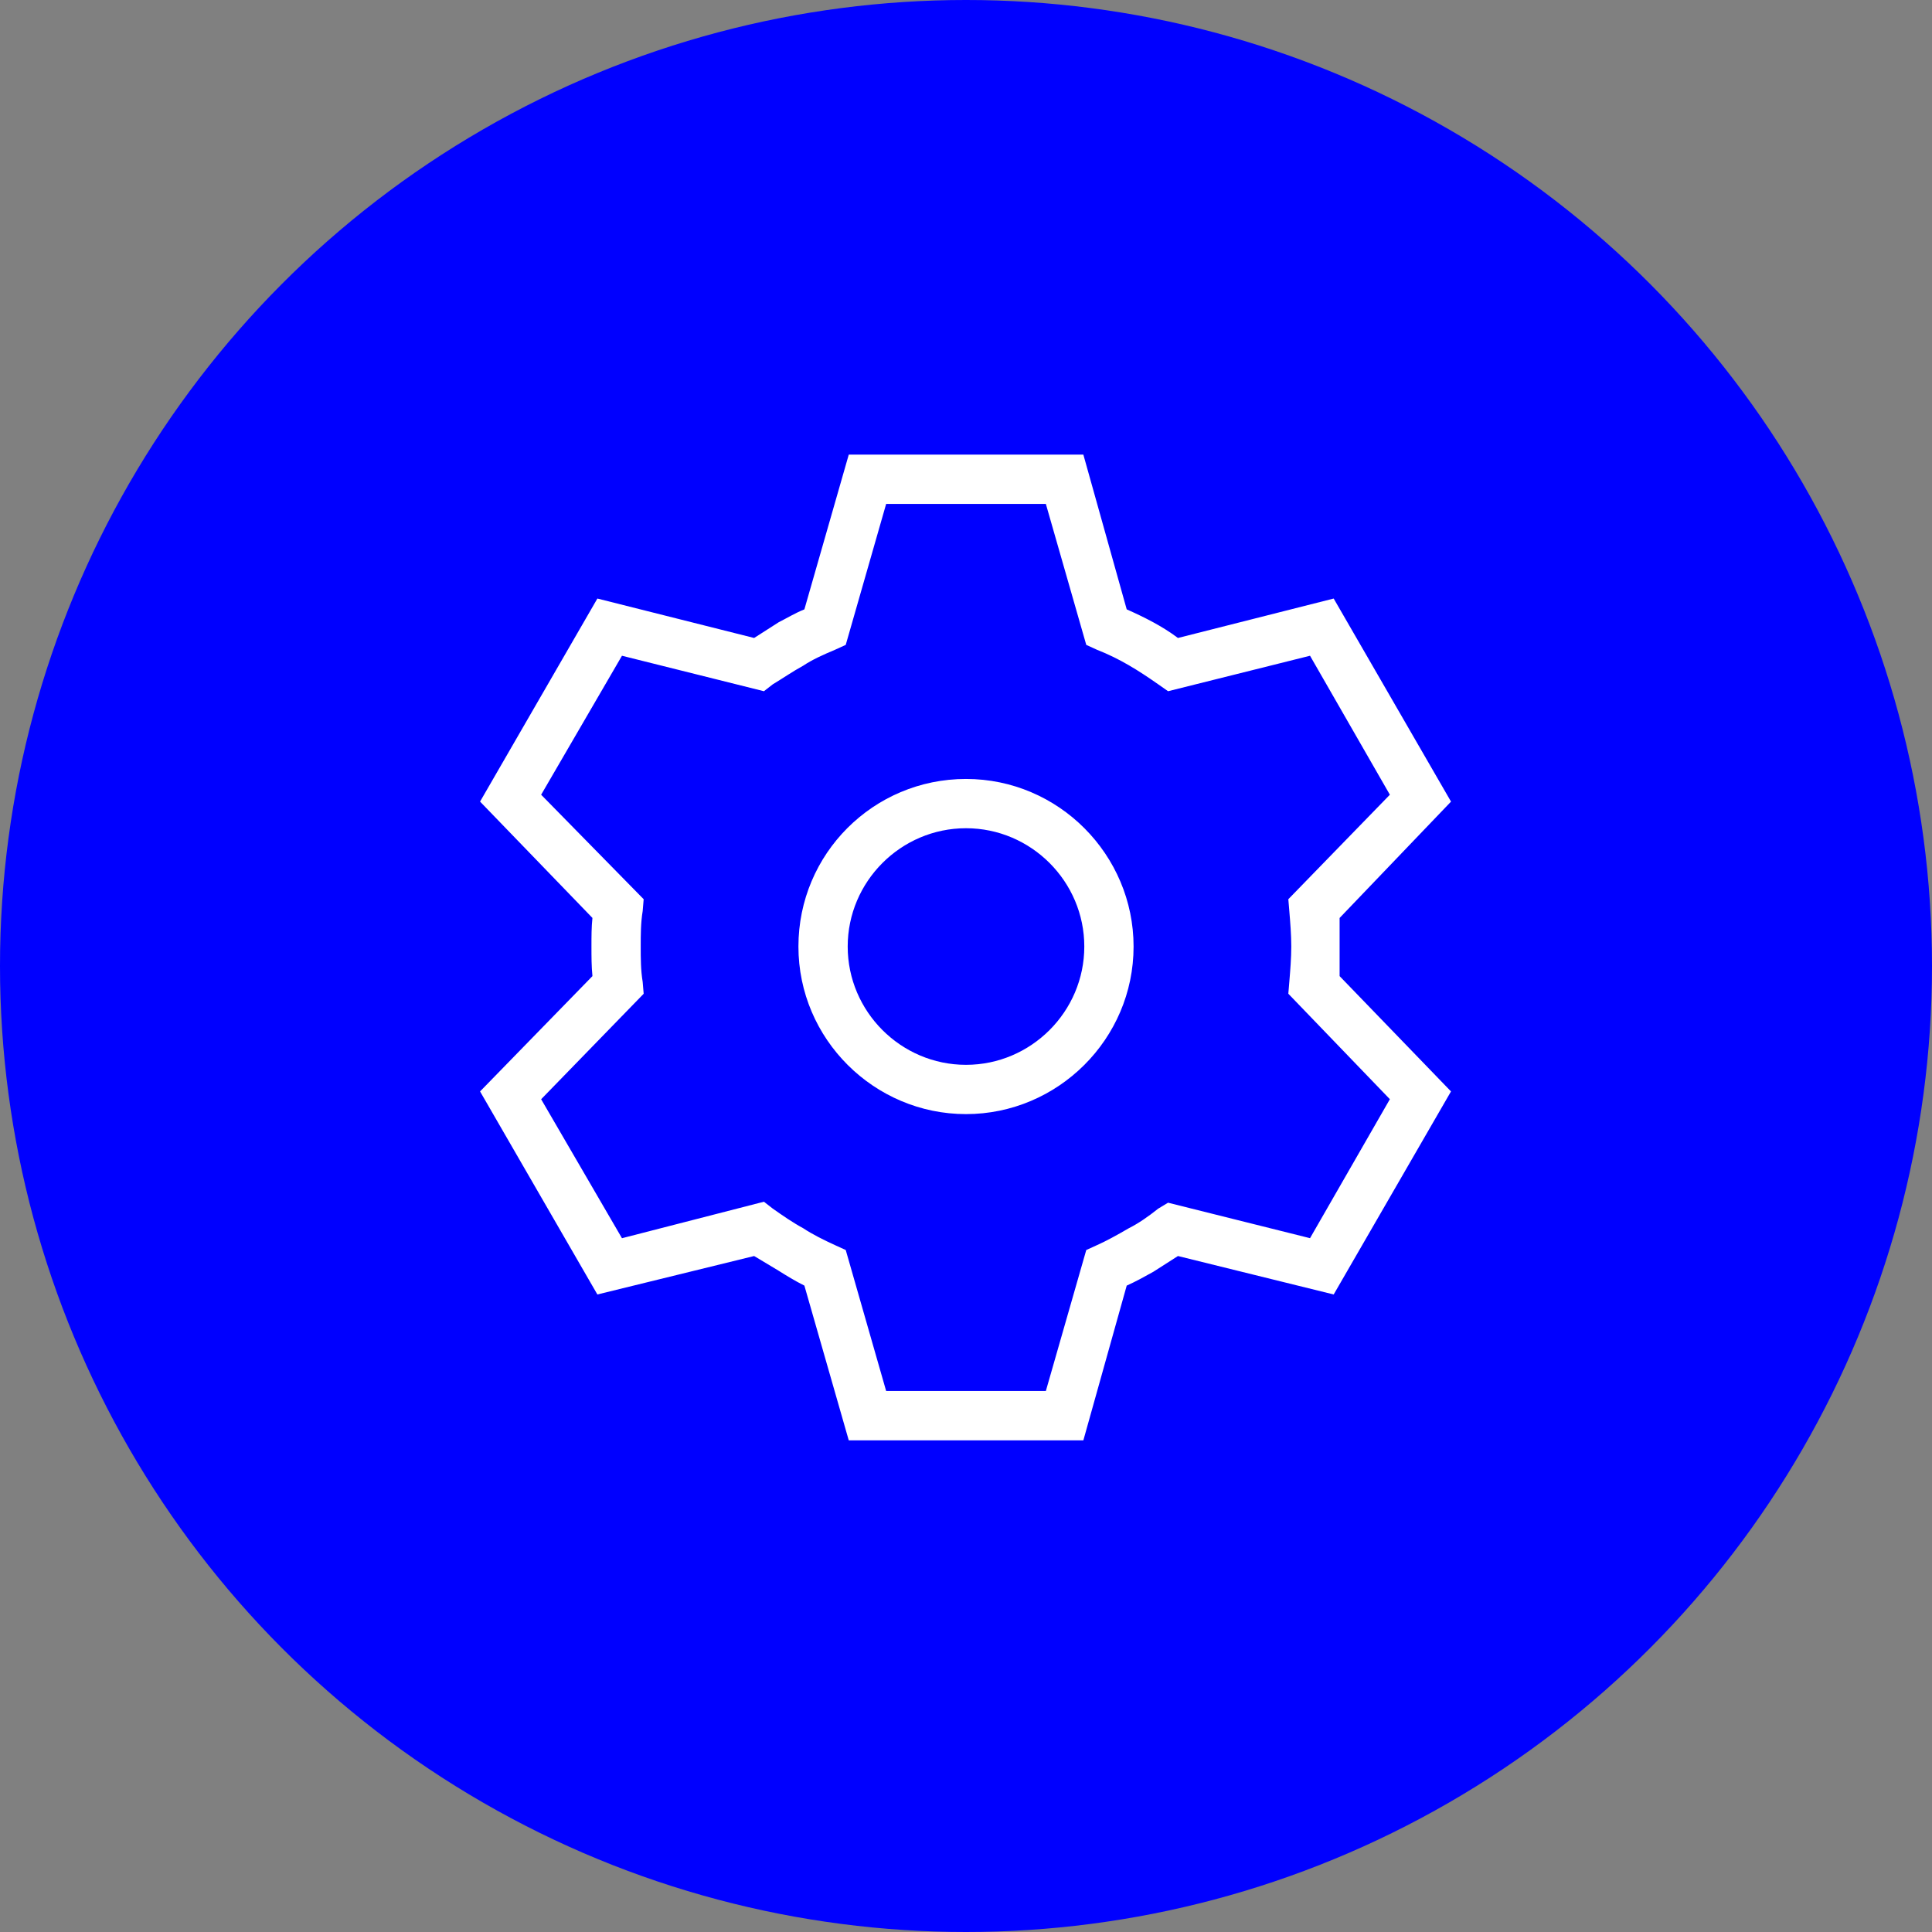 <?xml version="1.0" encoding="UTF-8"?>
<svg xmlns="http://www.w3.org/2000/svg" viewBox="0 0 512 512">
  <rect x="0" y="0" width="512" height="512" fill="#808080" stroke="none"/>
  <defs>
    <style>
      .cls-1 {
        fill: #fff;
      }

      .cls-1, .cls-2 {
        stroke-width: 0px;
      }

      .cls-2 {
        fill: blue;
      }
    </style>
  </defs>
  <g id="Layer_1" data-name="Layer 1">
    <circle class="cls-2" cx="256" cy="256" r="256"/>
  </g>
  <g id="Layer_2" data-name="Layer 2">
    <path class="cls-1" d="M384.53,212.44l-29.52,30.83v15.41l29.52,30.56-31.09,53.81-41.27-10.19-6.53,4.18c-2.35,1.31-4.7,2.61-7.05,3.66l-11.49,41.01h-62.17l-11.76-41.01c-2.61-1.31-4.7-2.61-6.79-3.92l-6.53-3.92-41.54,10.19-31.09-53.81,29.78-30.56c-.26-2.61-.26-5.22-.26-7.84s0-5.22.26-7.58l-29.78-30.83,31.09-53.81,41.54,10.45,6.53-4.18c2.09-1.04,4.18-2.35,6.79-3.4l11.76-41.01h62.17l11.49,41.01c4.7,2.09,9.4,4.44,13.58,7.58l41.27-10.45,31.09,53.81ZM341.42,238.3l26.91-27.69-21.16-36.83-37.62,9.4-2.61-1.83c-5.22-3.66-10.19-6.79-16.2-9.14l-2.87-1.31-10.71-37.36h-42.32l-10.71,37.36-2.87,1.31c-3.13,1.31-6.01,2.61-8.36,4.18-2.87,1.57-5.49,3.4-8.1,4.96l-2.35,1.83-37.62-9.4-21.42,36.83,27.17,27.69-.26,3.13c-.52,3.13-.52,6.27-.52,9.4s0,6.27.52,9.4l.26,3.13-27.17,27.95,21.42,36.83,37.62-9.67,2.35,1.83c2.61,1.83,5.22,3.66,8.1,5.22,2.35,1.57,5.49,3.13,8.36,4.44l2.87,1.31,10.71,37.36h42.32l10.71-37.36,2.87-1.31c2.35-1.04,5.22-2.61,8.36-4.44,2.61-1.31,5.22-3.13,7.84-5.22l2.61-1.57,37.62,9.4,21.16-36.83-26.91-27.95.26-3.13c.26-3.13.52-6.27.52-9.4s-.26-6.27-.52-9.4l-.26-3.13ZM300.41,250.84c0,24.56-20.11,44.41-44.41,44.41s-44.41-19.85-44.41-44.41,19.85-44.41,44.41-44.41,44.41,20.11,44.41,44.41ZM287.35,250.84c0-17.24-14.11-31.35-31.35-31.35s-31.35,14.11-31.35,31.35,14.11,31.35,31.35,31.35,31.35-14.11,31.35-31.35Z"/>
  </g>
</svg>